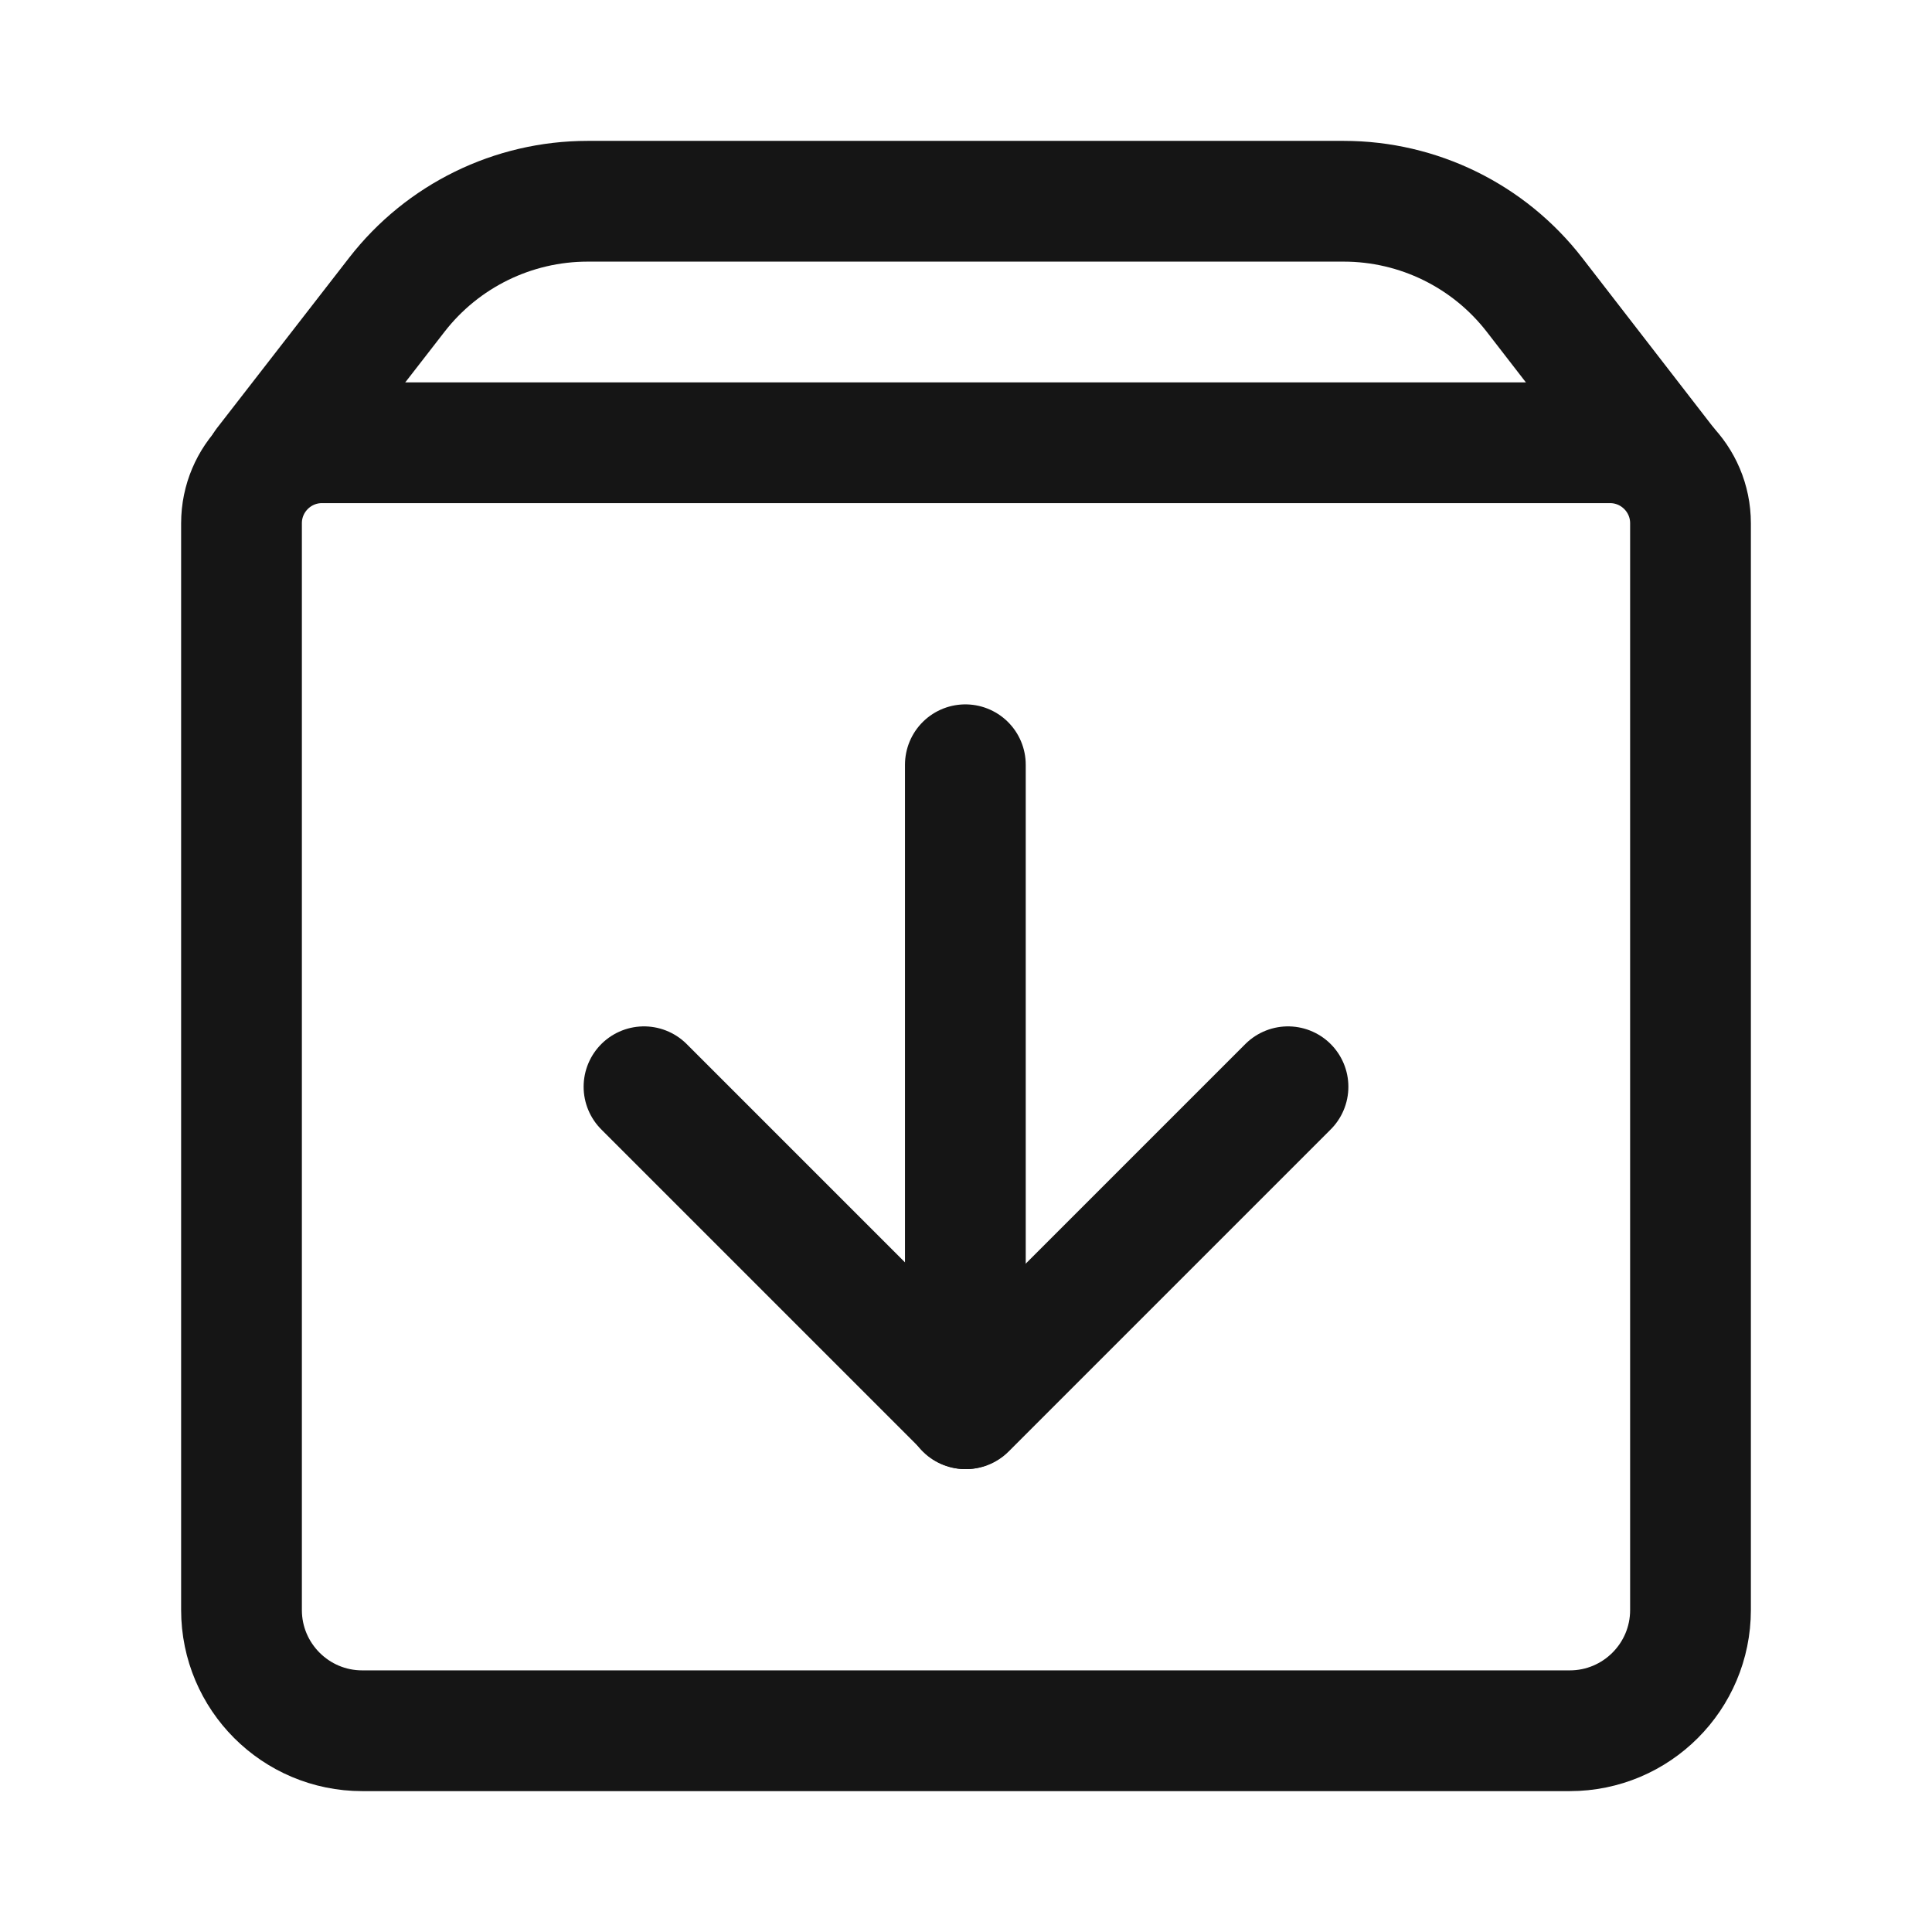<svg width="24" height="24" viewBox="0 0 24 24" fill="none" xmlns="http://www.w3.org/2000/svg">
<path d="M20.697 5.776L19.064 3.665C18.496 2.93 17.62 2.5 16.692 2.5H7.3C6.373 2.5 5.498 2.929 4.93 3.661L3.289 5.776" stroke="#151515" stroke-width="1.5" stroke-linecap="round" stroke-linejoin="round"/>
<path d="M3 6.5C3 5.948 3.448 5.5 4 5.5H20C20.552 5.5 21 5.948 21 6.5V20C21 20.828 20.328 21.5 19.5 21.5H4.5C3.672 21.5 3 20.828 3 20V6.5Z" stroke="#151515" stroke-width="1.5" stroke-linejoin="round"/>
<path d="M16 13.5L12 17.5L8 13.5" stroke="#151515" stroke-width="1.5" stroke-linecap="round" stroke-linejoin="round"/>
<path d="M11.992 9.5V17.5" stroke="#151515" stroke-width="1.5" stroke-linecap="round" stroke-linejoin="round"/>
</svg>
